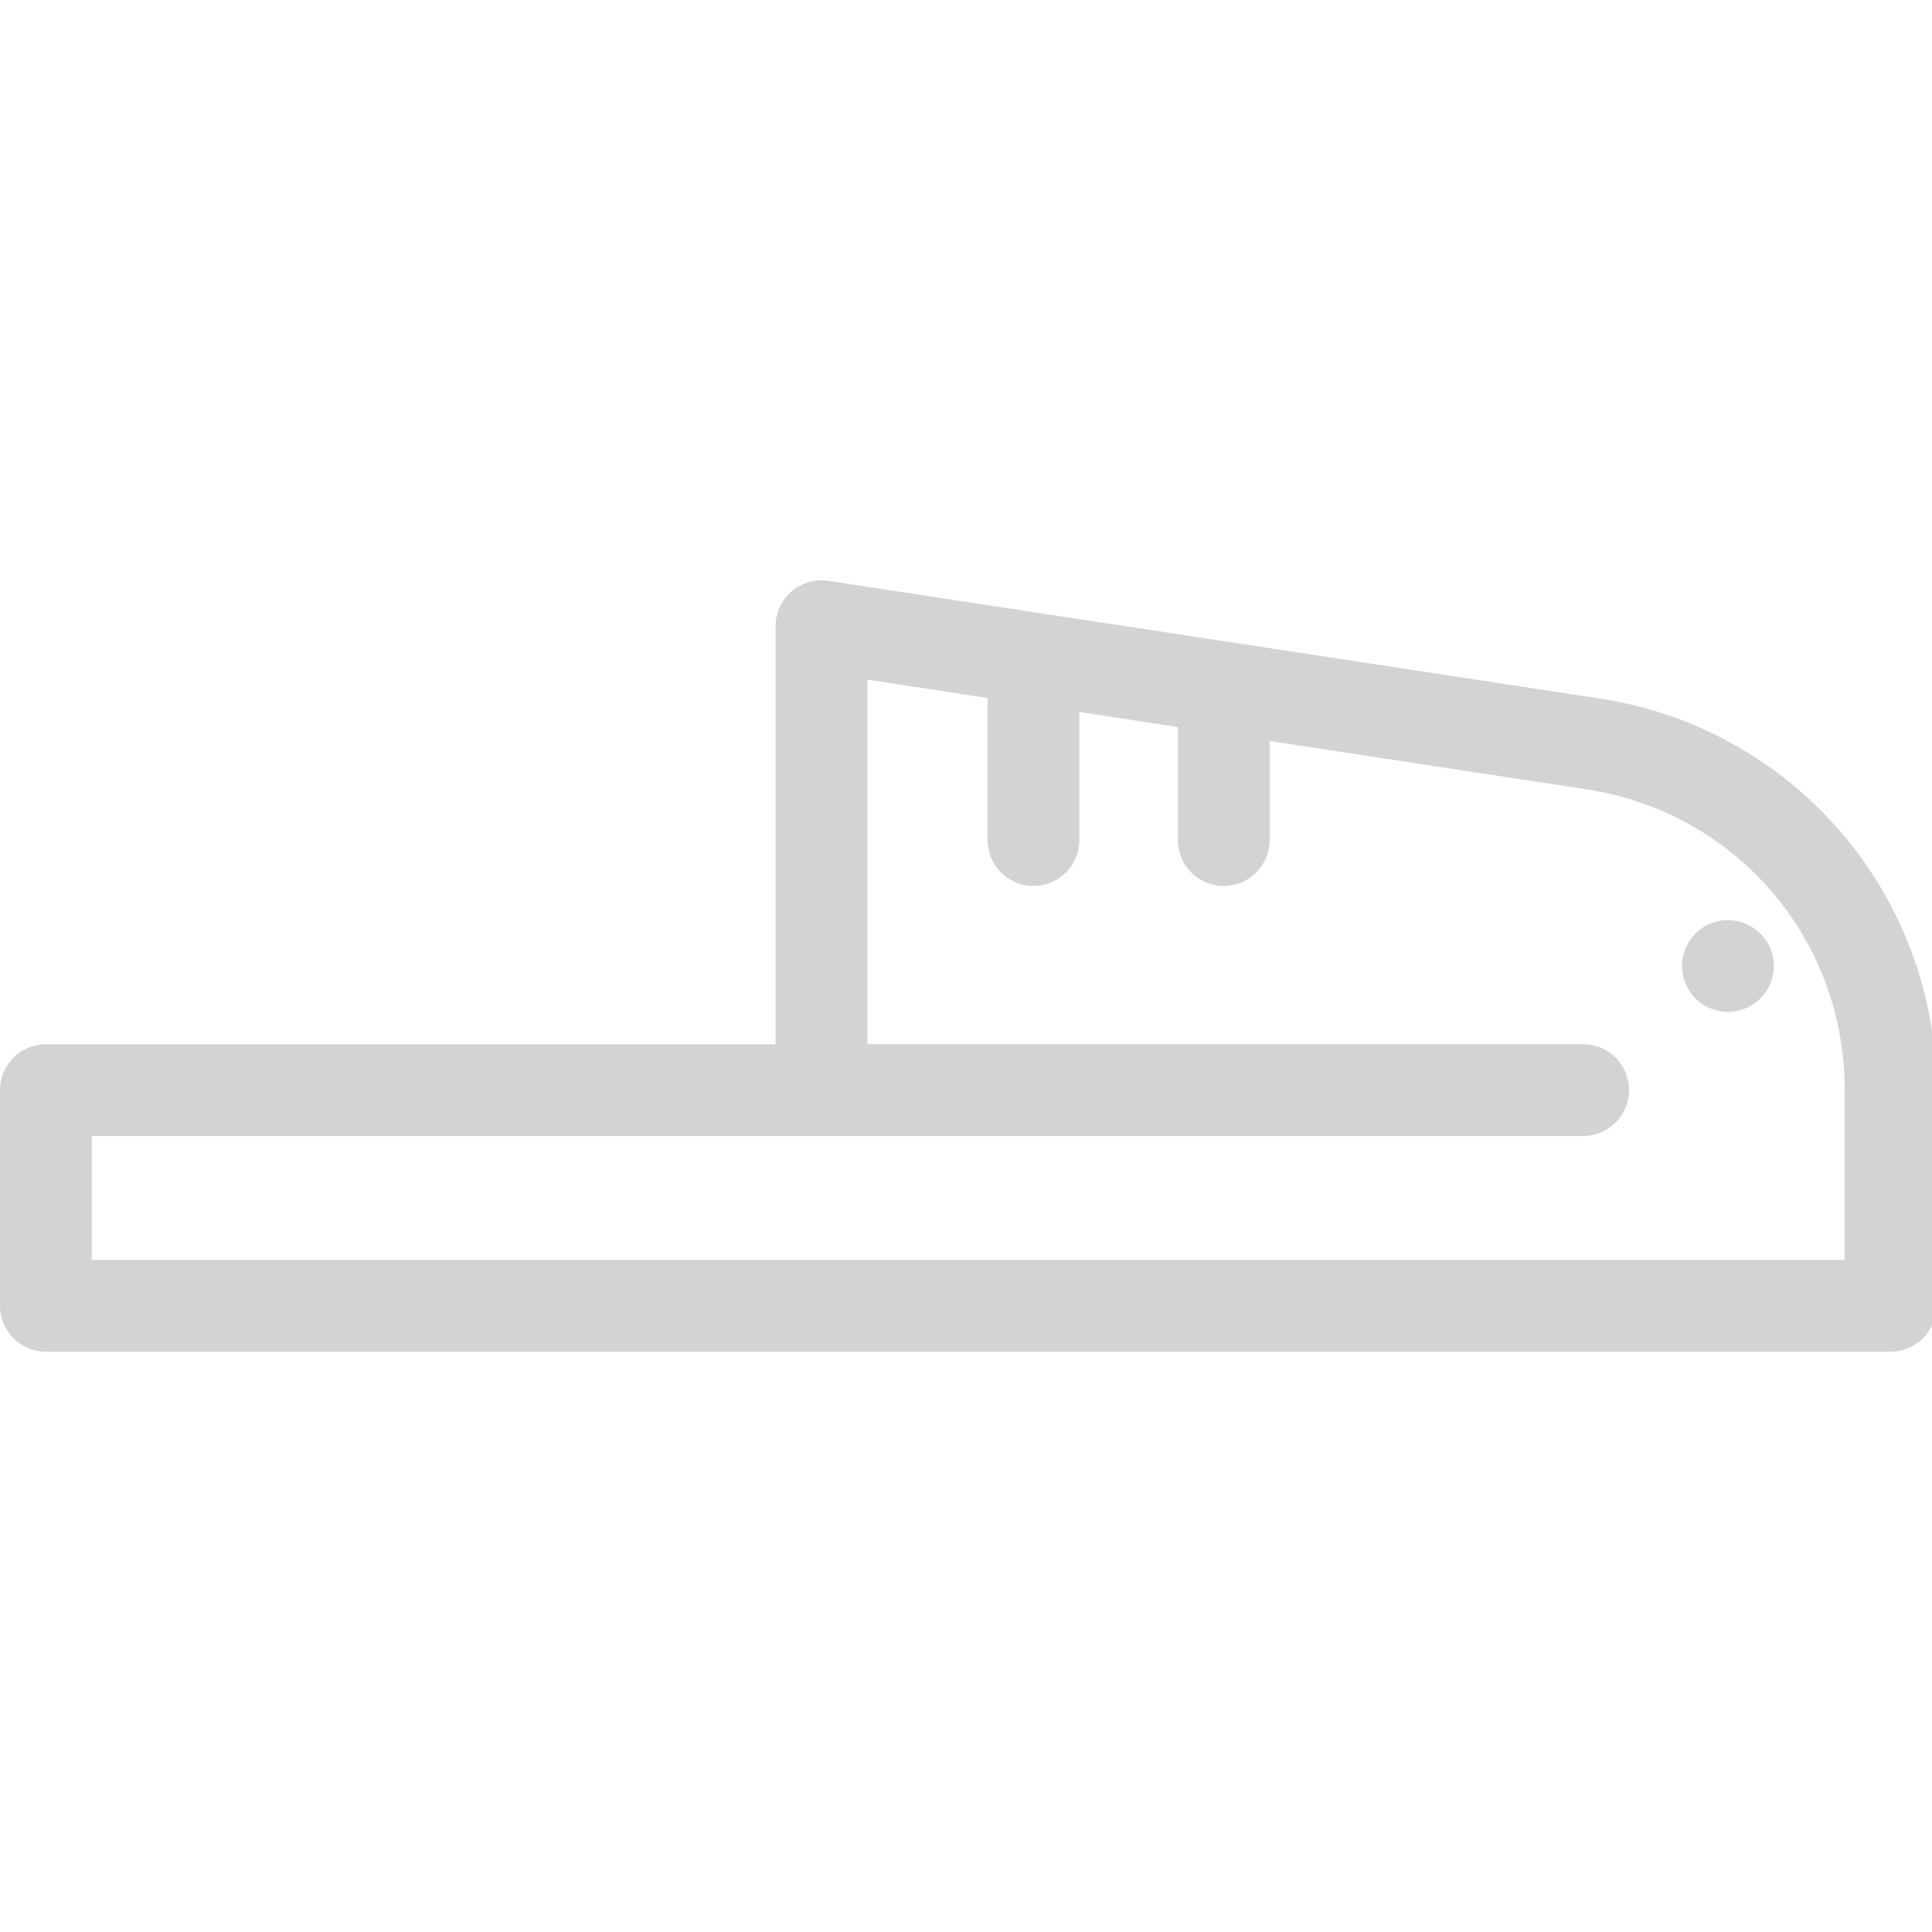 <?xml version="1.0" encoding="utf-8"?>
<!-- Generator: Adobe Illustrator 15.0.0, SVG Export Plug-In . SVG Version: 6.00 Build 0)  -->
<!DOCTYPE svg PUBLIC "-//W3C//DTD SVG 1.1//EN" "http://www.w3.org/Graphics/SVG/1.1/DTD/svg11.dtd">
<svg version="1.1" id="Capa_1" xmlns="http://www.w3.org/2000/svg" xmlns:xlink="http://www.w3.org/1999/xlink" x="0px" y="0px"
	 width="550px" height="550px" viewBox="0 0 550 550" enable-background="new 0 0 550 550" xml:space="preserve">
<path fill="#D3D3D3" d="M524.059,236.866c-17.555-20.438-41.89-33.931-68.524-37.996L235.82,165.362
	c-3.765-0.568-7.594,0.521-10.48,3.005c-2.89,2.482-4.552,6.101-4.552,9.91v118.997H13.063C5.848,297.271,0,303.122,0,310.335
	v61.386c0,7.217,5.848,13.064,13.063,13.064h525.154c7.214,0,13.063-5.85,13.063-13.064v-61.386
	C551.279,283.395,541.614,257.302,524.059,236.866z M26.127,358.654v-35.256H233.85h216.84c7.215,0,13.063-5.851,13.063-13.065
	c0-7.213-5.85-13.063-13.063-13.063H246.913V193.482l34.225,5.22v40.447c0,7.214,5.85,13.063,13.064,13.063
	c7.214,0,13.063-5.849,13.063-13.063v-36.462l28.047,4.276v32.187c0,7.214,5.85,13.063,13.063,13.063
	c7.217,0,13.064-5.849,13.064-13.063v-28.202l90.152,13.748c42.624,6.506,73.56,42.522,73.56,85.637v48.321H26.127L26.127,358.654z"
	/>
<path fill="#D3D3D3" d="M491.896,261.937c-7.21,0-13.063,5.852-13.063,13.063c0,7.213,5.852,13.063,13.063,13.063
	c7.211,0,13.064-5.851,13.064-13.063C504.961,267.789,499.108,261.937,491.896,261.937z"/>
</svg>
